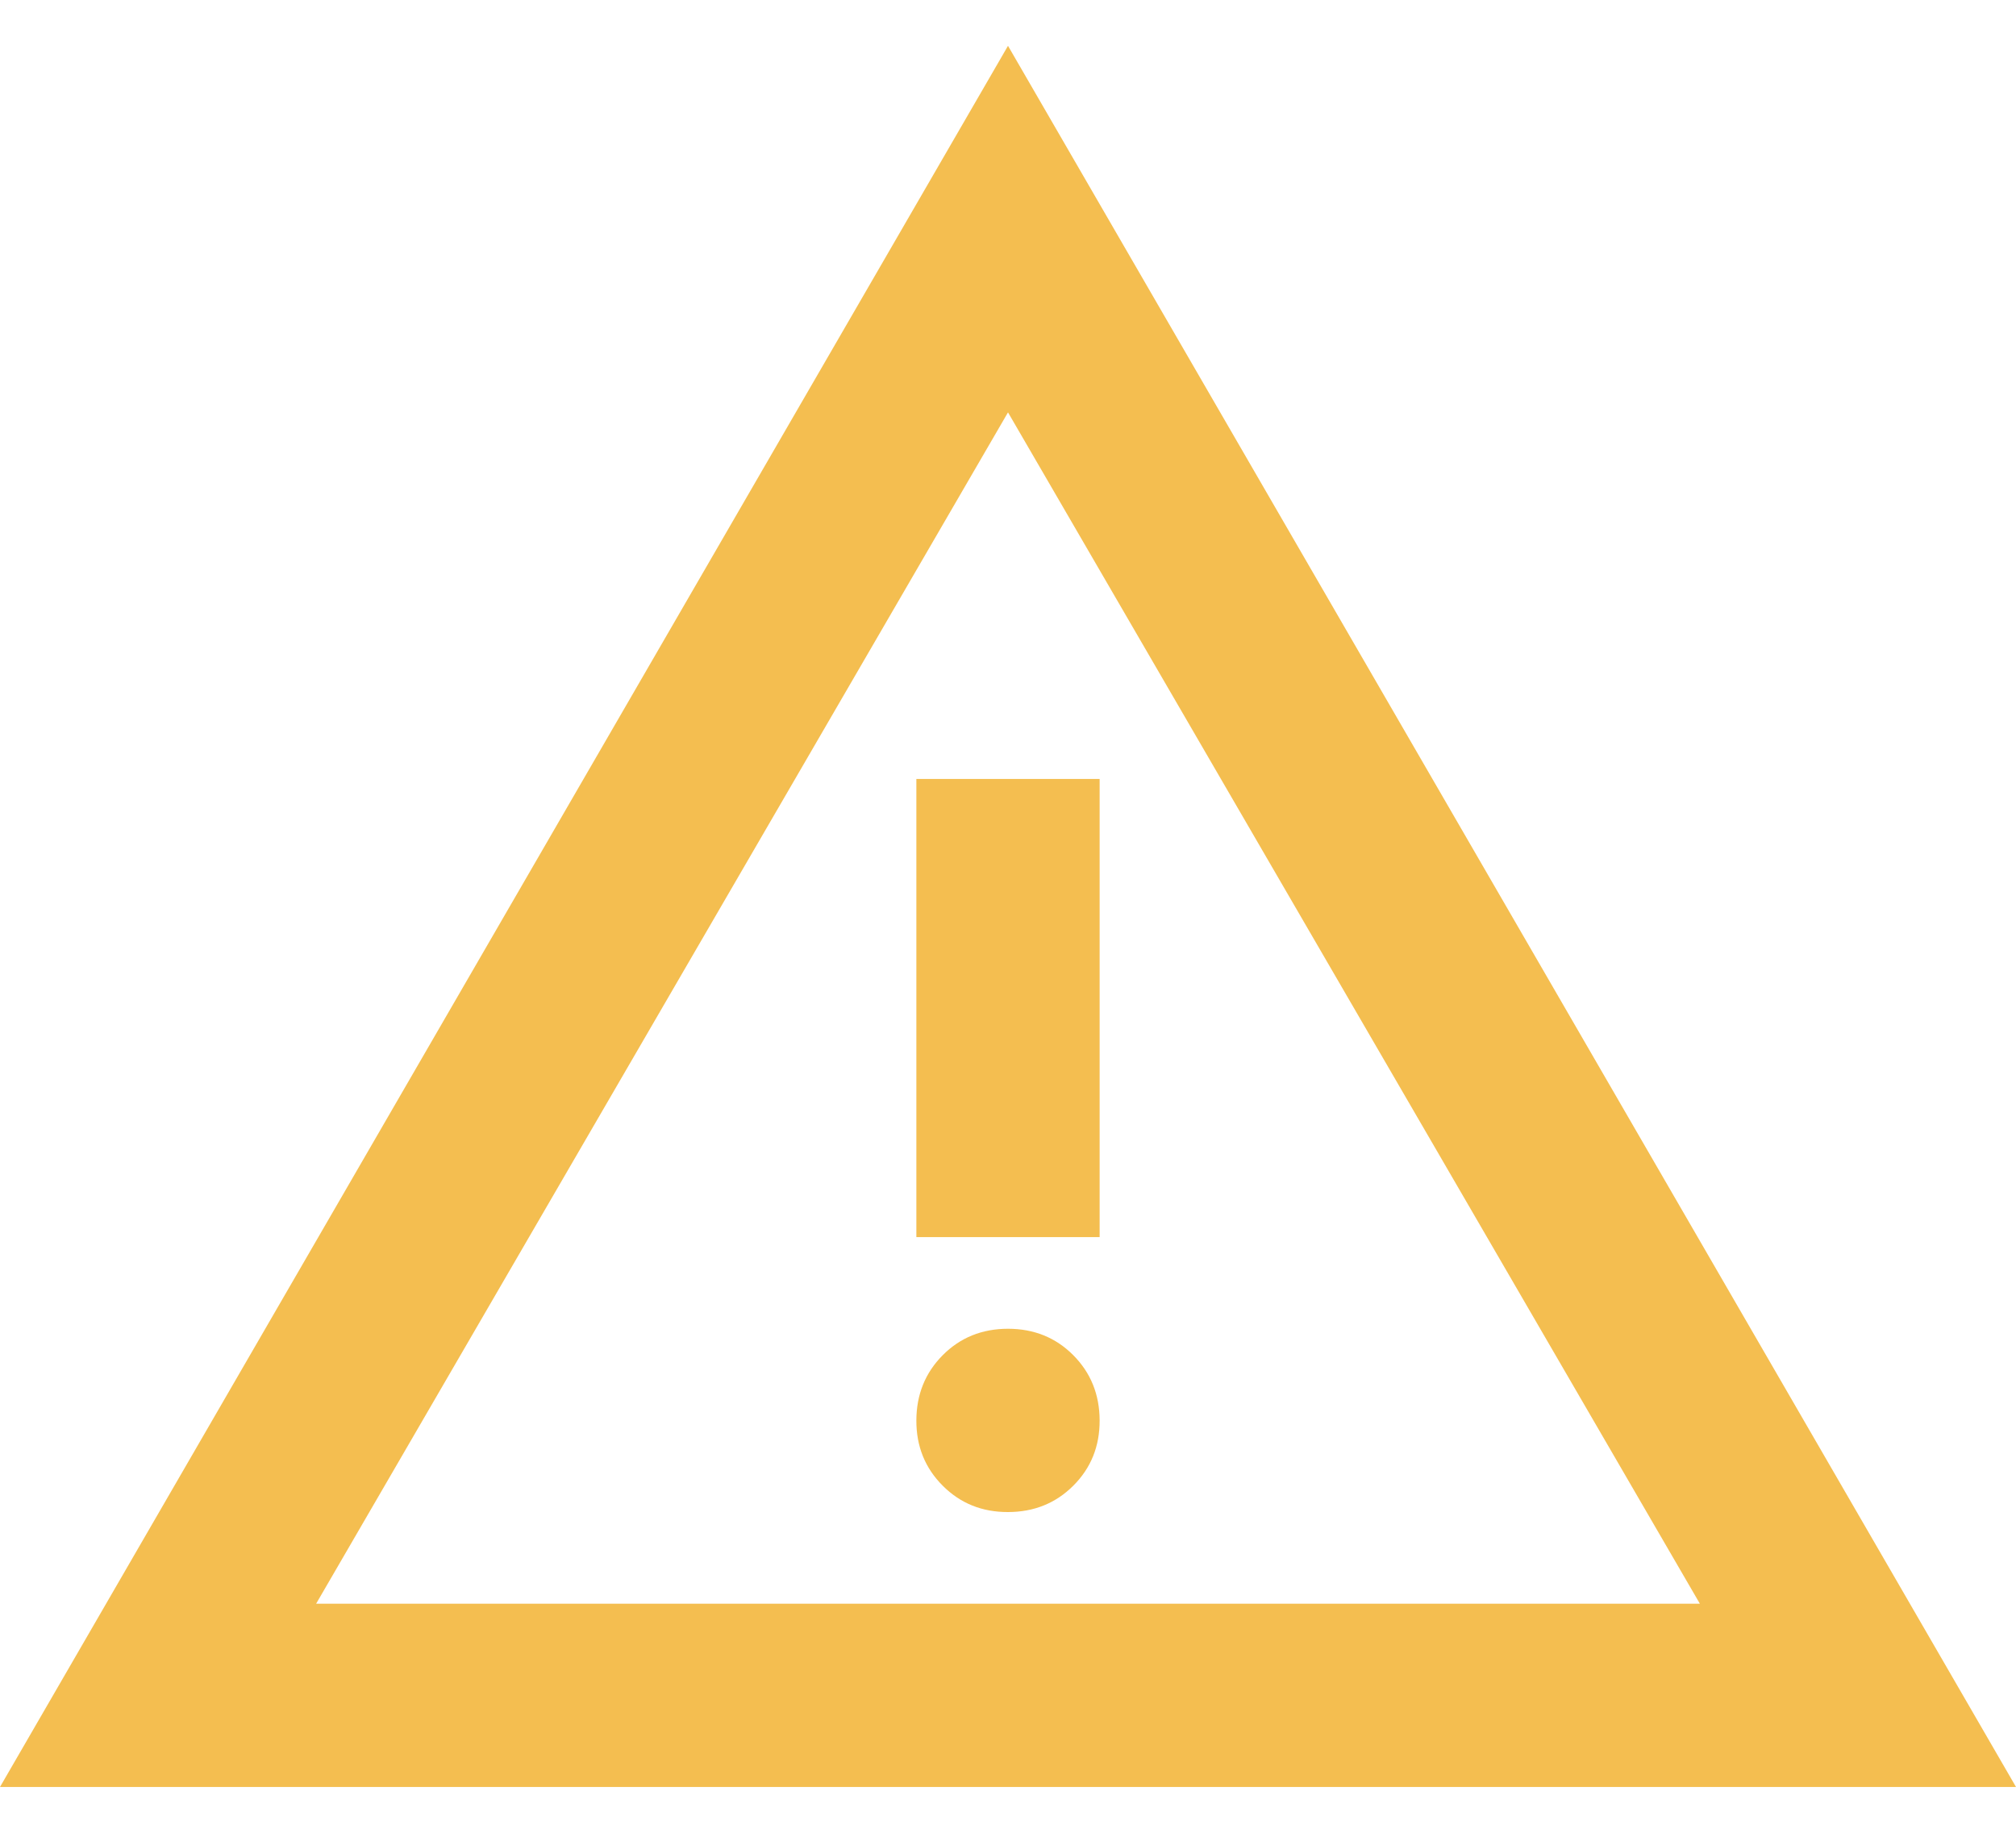 <svg width="22" height="20" viewBox="0 0 22 20" fill="none" xmlns="http://www.w3.org/2000/svg">
<path d="M0 19.5L11 0.5L22 19.5H0ZM3.45 17.5H18.55L11 4.5L3.45 17.5ZM11 16.5C11.283 16.5 11.521 16.404 11.713 16.212C11.905 16.02 12.001 15.783 12 15.5C11.999 15.217 11.903 14.98 11.712 14.788C11.521 14.596 11.283 14.5 11 14.5C10.717 14.5 10.479 14.596 10.288 14.788C10.097 14.98 10.001 15.217 10 15.5C9.999 15.783 10.095 16.02 10.288 16.213C10.481 16.406 10.718 16.501 11 16.5ZM10 13.5H12V8.5H10V13.5Z" fill="#F4BE50"/>
</svg>
